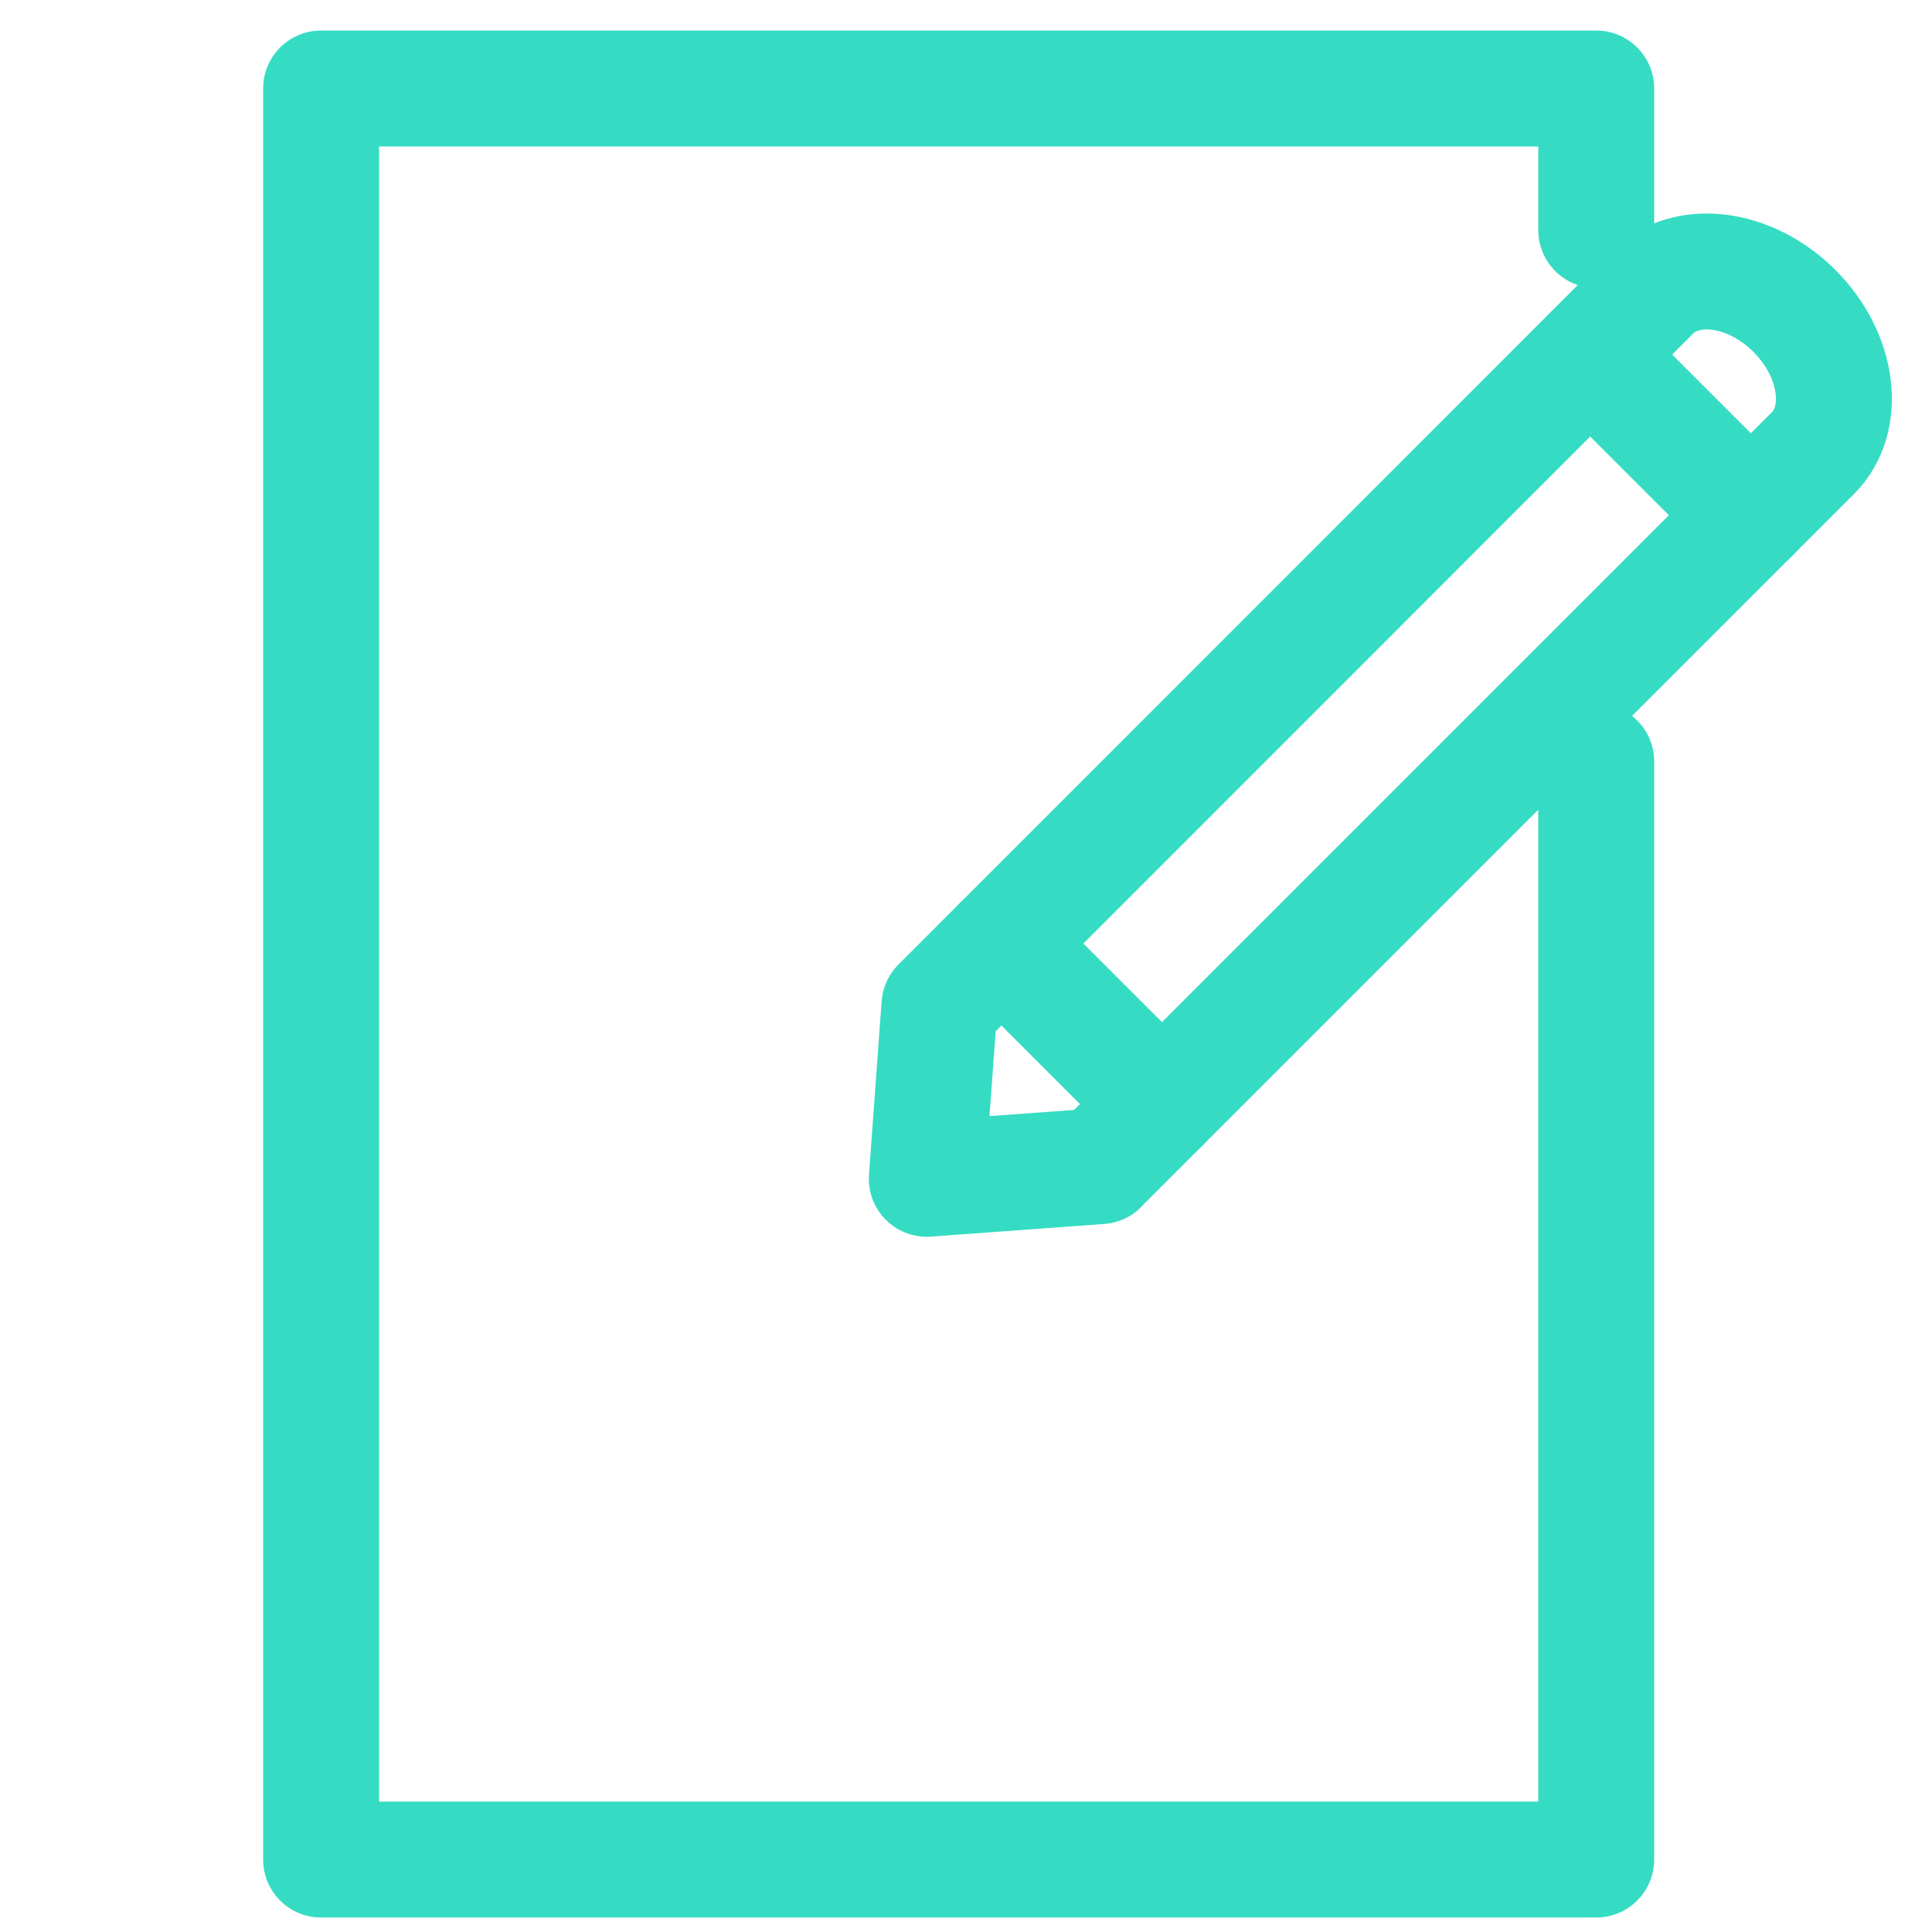 <?xml version="1.0" encoding="UTF-8"?>
<svg id="Layer_1" data-name="Layer 1" xmlns="http://www.w3.org/2000/svg" viewBox="0 0 200 200">
  <defs>
    <style>
      .cls-1 {
        fill: none;
        stroke: #35dcc3;
        stroke-linecap: round;
        stroke-linejoin: round;
        stroke-width: 12px;
      }
    </style>
  </defs>
  <polyline class="cls-1" points="165.24 78.83 165.24 192.5 33.24 192.5 33.24 9.16 165.24 9.16 165.24 23.82"/>
  <g>
    <path class="cls-1" d="m113.88,120.72l-17.94,1.31,1.31-17.94L171.03,30.29c3.54-3.54,10.14-2.69,14.73,1.9h0c4.59,4.59,5.44,11.19,1.9,14.73l-73.79,73.79Z"/>
    <line class="cls-1" x1="181.25" y1="53.34" x2="164.62" y2="36.71"/>
    <line class="cls-1" x1="120.29" y1="114.3" x2="103.66" y2="97.67"/>
  </g>
</svg>